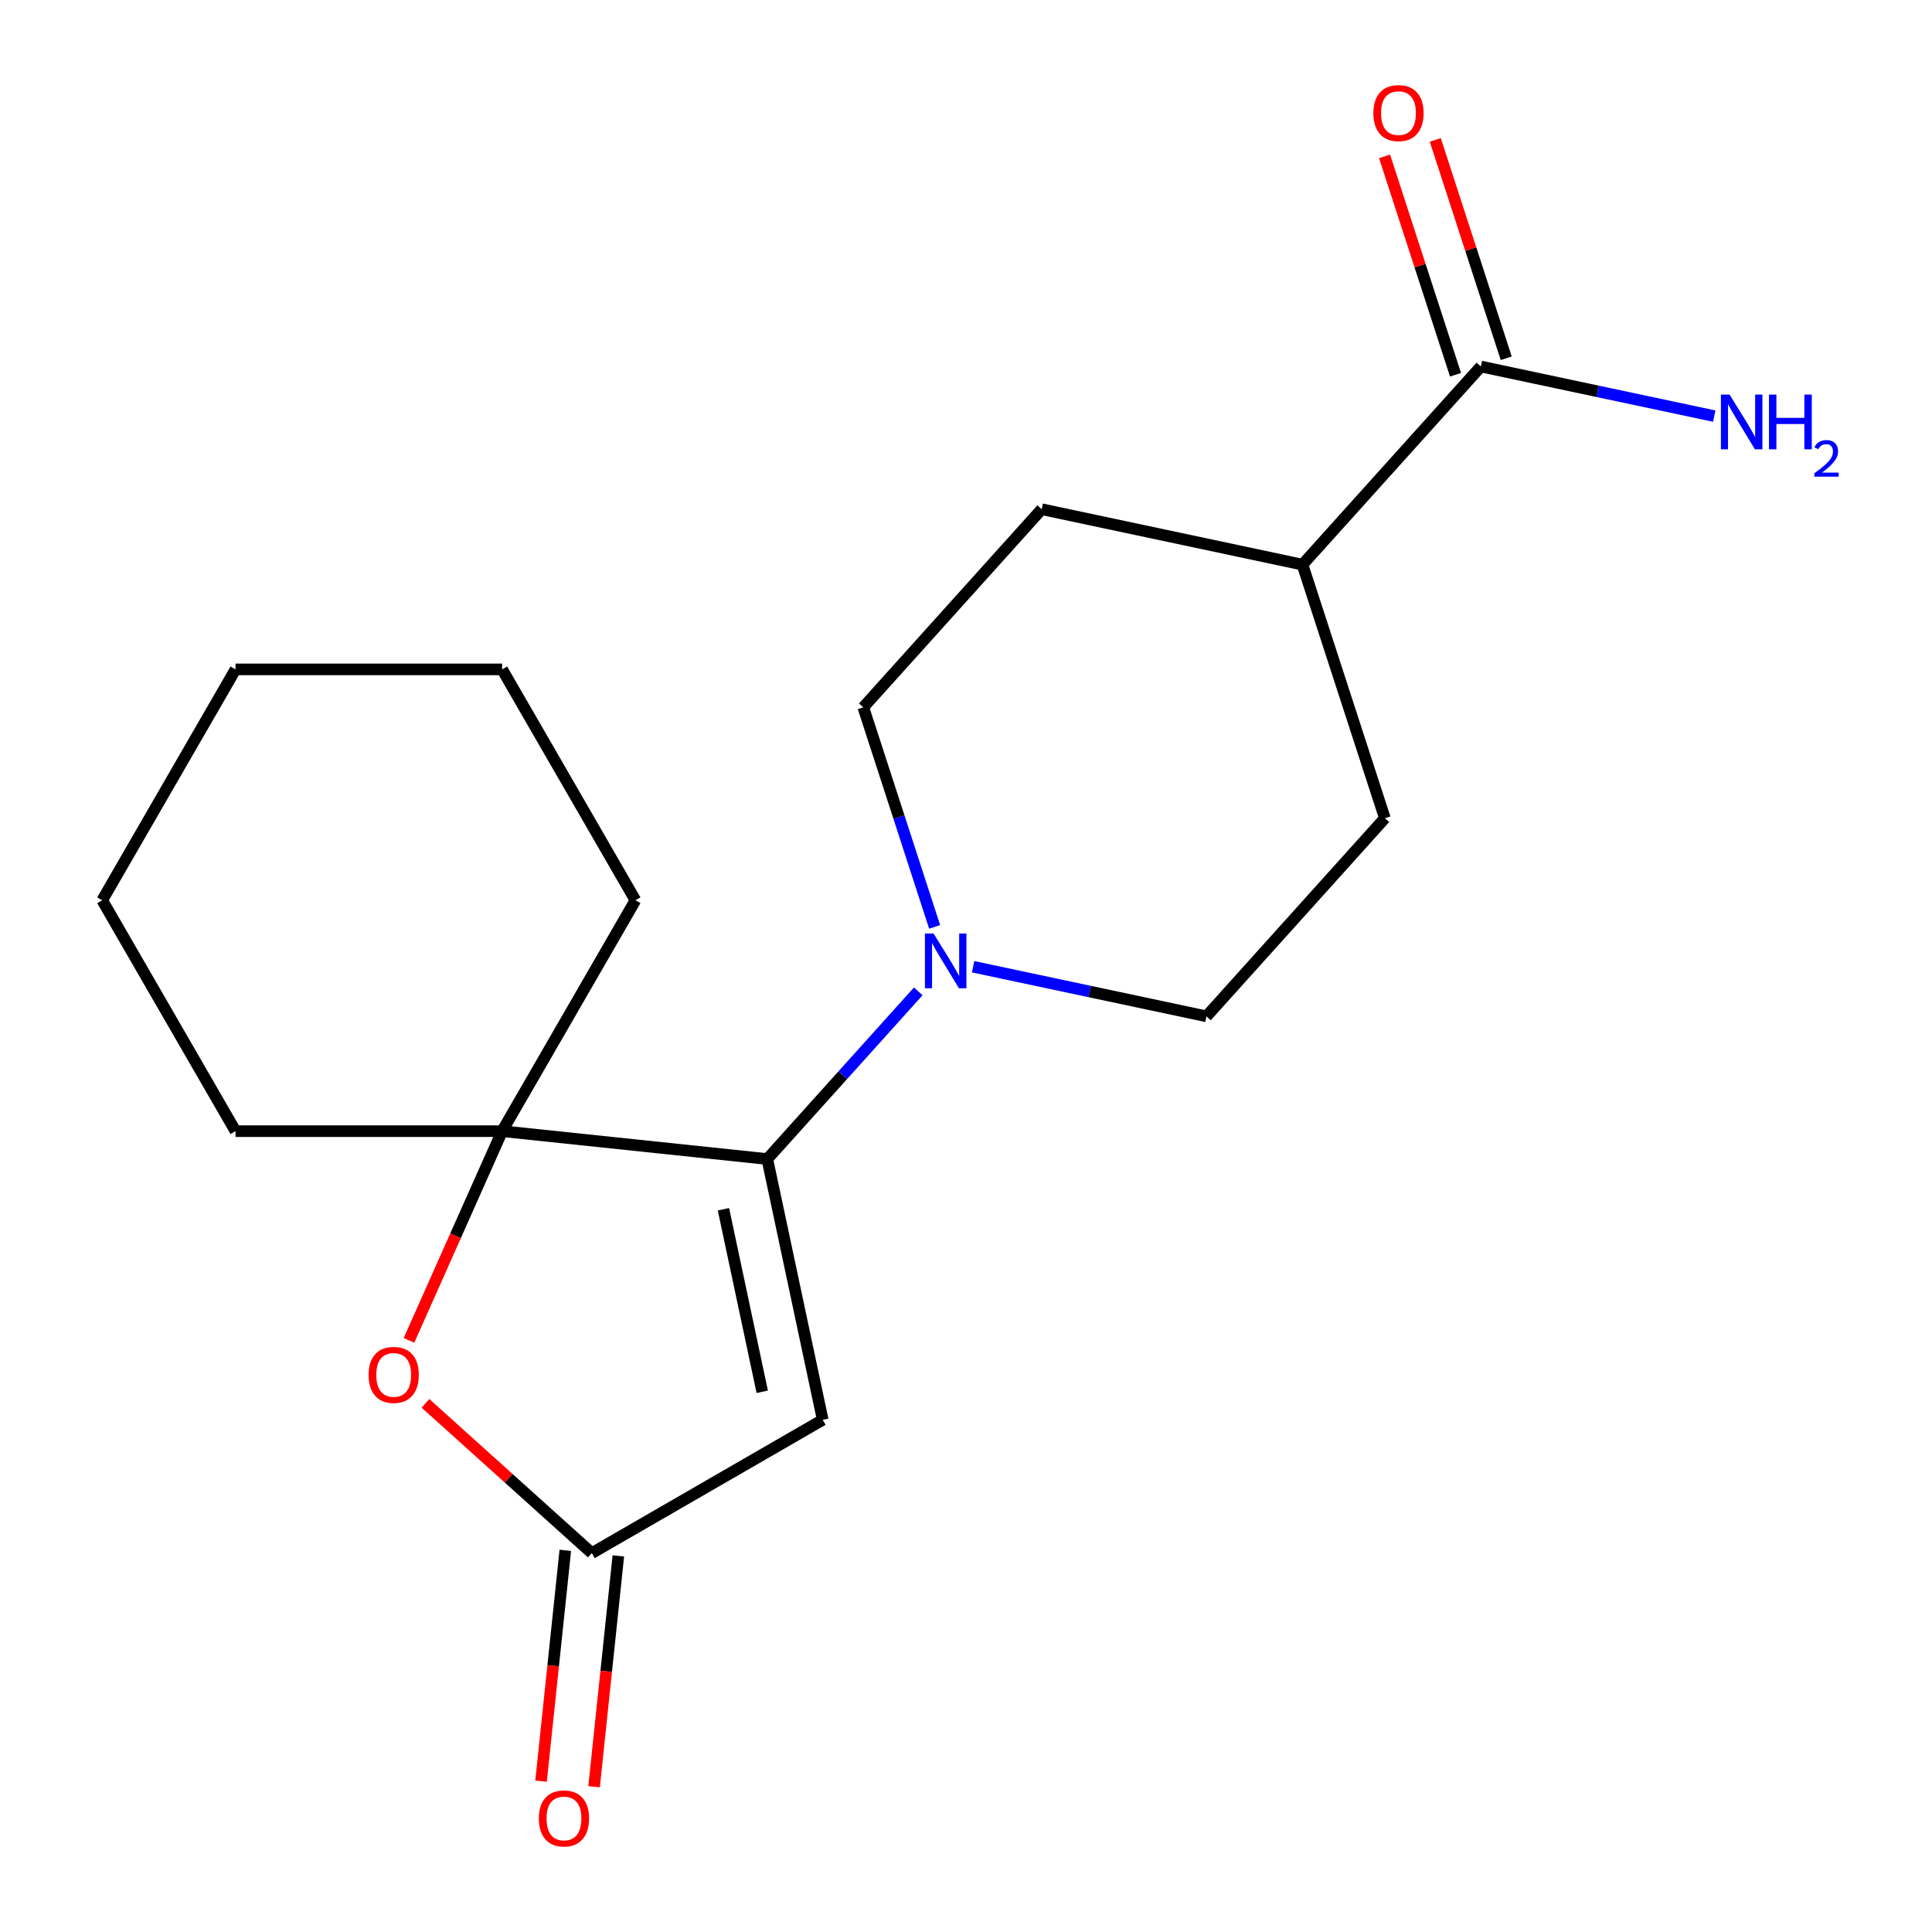 <?xml version='1.0' encoding='iso-8859-1'?>
<svg version='1.1' baseProfile='full'
              xmlns='http://www.w3.org/2000/svg'
                      xmlns:rdkit='http://www.rdkit.org/xml'
                      xmlns:xlink='http://www.w3.org/1999/xlink'
                  xml:space='preserve'
width='1000px' height='1000px' viewBox='0 0 1000 1000'>
<!-- END OF HEADER -->
<rect style='opacity:1.0;fill:#FFFFFF;stroke:none' width='1000' height='1000' x='0' y='0'> </rect>
<path class='bond-0' d='M 397.146,599.915 L 425.837,734.898' style='fill:none;fill-rule:evenodd;stroke:#000000;stroke-width:6px;stroke-linecap:butt;stroke-linejoin:miter;stroke-opacity:1' />
<path class='bond-0' d='M 374.453,625.901 L 394.537,720.388' style='fill:none;fill-rule:evenodd;stroke:#000000;stroke-width:6px;stroke-linecap:butt;stroke-linejoin:miter;stroke-opacity:1' />
<path class='bond-1' d='M 397.146,599.915 L 259.904,585.491' style='fill:none;fill-rule:evenodd;stroke:#000000;stroke-width:6px;stroke-linecap:butt;stroke-linejoin:miter;stroke-opacity:1' />
<path class='bond-3' d='M 397.146,599.915 L 436.22,556.519' style='fill:none;fill-rule:evenodd;stroke:#000000;stroke-width:6px;stroke-linecap:butt;stroke-linejoin:miter;stroke-opacity:1' />
<path class='bond-3' d='M 436.22,556.519 L 475.294,513.122' style='fill:none;fill-rule:evenodd;stroke:#0000FF;stroke-width:6px;stroke-linecap:butt;stroke-linejoin:miter;stroke-opacity:1' />
<path class='bond-2' d='M 425.837,734.898 L 306.328,803.896' style='fill:none;fill-rule:evenodd;stroke:#000000;stroke-width:6px;stroke-linecap:butt;stroke-linejoin:miter;stroke-opacity:1' />
<path class='bond-4' d='M 259.904,585.491 L 235.795,639.639' style='fill:none;fill-rule:evenodd;stroke:#000000;stroke-width:6px;stroke-linecap:butt;stroke-linejoin:miter;stroke-opacity:1' />
<path class='bond-4' d='M 235.795,639.639 L 211.687,693.788' style='fill:none;fill-rule:evenodd;stroke:#FF0000;stroke-width:6px;stroke-linecap:butt;stroke-linejoin:miter;stroke-opacity:1' />
<path class='bond-14' d='M 259.904,585.491 L 328.903,465.981' style='fill:none;fill-rule:evenodd;stroke:#000000;stroke-width:6px;stroke-linecap:butt;stroke-linejoin:miter;stroke-opacity:1' />
<path class='bond-15' d='M 259.904,585.491 L 121.906,585.491' style='fill:none;fill-rule:evenodd;stroke:#000000;stroke-width:6px;stroke-linecap:butt;stroke-linejoin:miter;stroke-opacity:1' />
<path class='bond-9' d='M 292.603,802.454 L 286.325,862.19' style='fill:none;fill-rule:evenodd;stroke:#000000;stroke-width:6px;stroke-linecap:butt;stroke-linejoin:miter;stroke-opacity:1' />
<path class='bond-9' d='M 286.325,862.19 L 280.046,921.926' style='fill:none;fill-rule:evenodd;stroke:#FF0000;stroke-width:6px;stroke-linecap:butt;stroke-linejoin:miter;stroke-opacity:1' />
<path class='bond-9' d='M 320.052,805.339 L 313.773,865.075' style='fill:none;fill-rule:evenodd;stroke:#000000;stroke-width:6px;stroke-linecap:butt;stroke-linejoin:miter;stroke-opacity:1' />
<path class='bond-9' d='M 313.773,865.075 L 307.495,924.811' style='fill:none;fill-rule:evenodd;stroke:#FF0000;stroke-width:6px;stroke-linecap:butt;stroke-linejoin:miter;stroke-opacity:1' />
<path class='bond-19' d='M 306.328,803.896 L 263.276,765.133' style='fill:none;fill-rule:evenodd;stroke:#000000;stroke-width:6px;stroke-linecap:butt;stroke-linejoin:miter;stroke-opacity:1' />
<path class='bond-19' d='M 263.276,765.133 L 220.225,726.369' style='fill:none;fill-rule:evenodd;stroke:#FF0000;stroke-width:6px;stroke-linecap:butt;stroke-linejoin:miter;stroke-opacity:1' />
<path class='bond-6' d='M 503.674,500.379 L 564.07,513.217' style='fill:none;fill-rule:evenodd;stroke:#0000FF;stroke-width:6px;stroke-linecap:butt;stroke-linejoin:miter;stroke-opacity:1' />
<path class='bond-6' d='M 564.07,513.217 L 624.467,526.054' style='fill:none;fill-rule:evenodd;stroke:#000000;stroke-width:6px;stroke-linecap:butt;stroke-linejoin:miter;stroke-opacity:1' />
<path class='bond-7' d='M 483.763,479.753 L 465.302,422.936' style='fill:none;fill-rule:evenodd;stroke:#0000FF;stroke-width:6px;stroke-linecap:butt;stroke-linejoin:miter;stroke-opacity:1' />
<path class='bond-7' d='M 465.302,422.936 L 446.841,366.119' style='fill:none;fill-rule:evenodd;stroke:#000000;stroke-width:6px;stroke-linecap:butt;stroke-linejoin:miter;stroke-opacity:1' />
<path class='bond-5' d='M 766.5,189.706 L 674.161,292.258' style='fill:none;fill-rule:evenodd;stroke:#000000;stroke-width:6px;stroke-linecap:butt;stroke-linejoin:miter;stroke-opacity:1' />
<path class='bond-10' d='M 779.624,185.441 L 761.261,128.925' style='fill:none;fill-rule:evenodd;stroke:#000000;stroke-width:6px;stroke-linecap:butt;stroke-linejoin:miter;stroke-opacity:1' />
<path class='bond-10' d='M 761.261,128.925 L 742.898,72.408' style='fill:none;fill-rule:evenodd;stroke:#FF0000;stroke-width:6px;stroke-linecap:butt;stroke-linejoin:miter;stroke-opacity:1' />
<path class='bond-10' d='M 753.376,193.97 L 735.012,137.453' style='fill:none;fill-rule:evenodd;stroke:#000000;stroke-width:6px;stroke-linecap:butt;stroke-linejoin:miter;stroke-opacity:1' />
<path class='bond-10' d='M 735.012,137.453 L 716.649,80.936' style='fill:none;fill-rule:evenodd;stroke:#FF0000;stroke-width:6px;stroke-linecap:butt;stroke-linejoin:miter;stroke-opacity:1' />
<path class='bond-13' d='M 766.5,189.706 L 826.896,202.543' style='fill:none;fill-rule:evenodd;stroke:#000000;stroke-width:6px;stroke-linecap:butt;stroke-linejoin:miter;stroke-opacity:1' />
<path class='bond-13' d='M 826.896,202.543 L 887.292,215.381' style='fill:none;fill-rule:evenodd;stroke:#0000FF;stroke-width:6px;stroke-linecap:butt;stroke-linejoin:miter;stroke-opacity:1' />
<path class='bond-12' d='M 624.467,526.054 L 716.805,423.502' style='fill:none;fill-rule:evenodd;stroke:#000000;stroke-width:6px;stroke-linecap:butt;stroke-linejoin:miter;stroke-opacity:1' />
<path class='bond-11' d='M 446.841,366.119 L 539.179,263.567' style='fill:none;fill-rule:evenodd;stroke:#000000;stroke-width:6px;stroke-linecap:butt;stroke-linejoin:miter;stroke-opacity:1' />
<path class='bond-8' d='M 674.161,292.258 L 539.179,263.567' style='fill:none;fill-rule:evenodd;stroke:#000000;stroke-width:6px;stroke-linecap:butt;stroke-linejoin:miter;stroke-opacity:1' />
<path class='bond-20' d='M 674.161,292.258 L 716.805,423.502' style='fill:none;fill-rule:evenodd;stroke:#000000;stroke-width:6px;stroke-linecap:butt;stroke-linejoin:miter;stroke-opacity:1' />
<path class='bond-17' d='M 328.903,465.981 L 259.904,346.471' style='fill:none;fill-rule:evenodd;stroke:#000000;stroke-width:6px;stroke-linecap:butt;stroke-linejoin:miter;stroke-opacity:1' />
<path class='bond-16' d='M 121.906,585.491 L 52.907,465.981' style='fill:none;fill-rule:evenodd;stroke:#000000;stroke-width:6px;stroke-linecap:butt;stroke-linejoin:miter;stroke-opacity:1' />
<path class='bond-18' d='M 52.907,465.981 L 121.906,346.471' style='fill:none;fill-rule:evenodd;stroke:#000000;stroke-width:6px;stroke-linecap:butt;stroke-linejoin:miter;stroke-opacity:1' />
<path class='bond-21' d='M 259.904,346.471 L 121.906,346.471' style='fill:none;fill-rule:evenodd;stroke:#000000;stroke-width:6px;stroke-linecap:butt;stroke-linejoin:miter;stroke-opacity:1' />
<path  class='atom-4' d='M 483.224 483.203
L 492.504 498.203
Q 493.424 499.683, 494.904 502.363
Q 496.384 505.043, 496.464 505.203
L 496.464 483.203
L 500.224 483.203
L 500.224 511.523
L 496.344 511.523
L 486.384 495.123
Q 485.224 493.203, 483.984 491.003
Q 482.784 488.803, 482.424 488.123
L 482.424 511.523
L 478.744 511.523
L 478.744 483.203
L 483.224 483.203
' fill='#0000FF'/>
<path  class='atom-5' d='M 190.775 711.638
Q 190.775 704.838, 194.135 701.038
Q 197.495 697.238, 203.775 697.238
Q 210.055 697.238, 213.415 701.038
Q 216.775 704.838, 216.775 711.638
Q 216.775 718.518, 213.375 722.438
Q 209.975 726.318, 203.775 726.318
Q 197.535 726.318, 194.135 722.438
Q 190.775 718.558, 190.775 711.638
M 203.775 723.118
Q 208.095 723.118, 210.415 720.238
Q 212.775 717.318, 212.775 711.638
Q 212.775 706.078, 210.415 703.278
Q 208.095 700.438, 203.775 700.438
Q 199.455 700.438, 197.095 703.238
Q 194.775 706.038, 194.775 711.638
Q 194.775 717.358, 197.095 720.238
Q 199.455 723.118, 203.775 723.118
' fill='#FF0000'/>
<path  class='atom-10' d='M 278.903 941.218
Q 278.903 934.418, 282.263 930.618
Q 285.623 926.818, 291.903 926.818
Q 298.183 926.818, 301.543 930.618
Q 304.903 934.418, 304.903 941.218
Q 304.903 948.098, 301.503 952.018
Q 298.103 955.898, 291.903 955.898
Q 285.663 955.898, 282.263 952.018
Q 278.903 948.138, 278.903 941.218
M 291.903 952.698
Q 296.223 952.698, 298.543 949.818
Q 300.903 946.898, 300.903 941.218
Q 300.903 935.658, 298.543 932.858
Q 296.223 930.018, 291.903 930.018
Q 287.583 930.018, 285.223 932.818
Q 282.903 935.618, 282.903 941.218
Q 282.903 946.938, 285.223 949.818
Q 287.583 952.698, 291.903 952.698
' fill='#FF0000'/>
<path  class='atom-11' d='M 710.856 58.542
Q 710.856 51.742, 714.216 47.942
Q 717.576 44.142, 723.856 44.142
Q 730.136 44.142, 733.496 47.942
Q 736.856 51.742, 736.856 58.542
Q 736.856 65.422, 733.456 69.342
Q 730.056 73.222, 723.856 73.222
Q 717.616 73.222, 714.216 69.342
Q 710.856 65.462, 710.856 58.542
M 723.856 70.022
Q 728.176 70.022, 730.496 67.142
Q 732.856 64.222, 732.856 58.542
Q 732.856 52.982, 730.496 50.182
Q 728.176 47.342, 723.856 47.342
Q 719.536 47.342, 717.176 50.142
Q 714.856 52.942, 714.856 58.542
Q 714.856 64.262, 717.176 67.142
Q 719.536 70.022, 723.856 70.022
' fill='#FF0000'/>
<path  class='atom-14' d='M 895.222 204.237
L 904.502 219.237
Q 905.422 220.717, 906.902 223.397
Q 908.382 226.077, 908.462 226.237
L 908.462 204.237
L 912.222 204.237
L 912.222 232.557
L 908.342 232.557
L 898.382 216.157
Q 897.222 214.237, 895.982 212.037
Q 894.782 209.837, 894.422 209.157
L 894.422 232.557
L 890.742 232.557
L 890.742 204.237
L 895.222 204.237
' fill='#0000FF'/>
<path  class='atom-14' d='M 915.622 204.237
L 919.462 204.237
L 919.462 216.277
L 933.942 216.277
L 933.942 204.237
L 937.782 204.237
L 937.782 232.557
L 933.942 232.557
L 933.942 219.477
L 919.462 219.477
L 919.462 232.557
L 915.622 232.557
L 915.622 204.237
' fill='#0000FF'/>
<path  class='atom-14' d='M 939.155 231.564
Q 939.842 229.795, 941.478 228.818
Q 943.115 227.815, 945.386 227.815
Q 948.21 227.815, 949.794 229.346
Q 951.378 230.877, 951.378 233.596
Q 951.378 236.368, 949.319 238.956
Q 947.286 241.543, 943.062 244.605
L 951.695 244.605
L 951.695 246.717
L 939.102 246.717
L 939.102 244.948
Q 942.587 242.467, 944.646 240.619
Q 946.732 238.771, 947.735 237.108
Q 948.738 235.444, 948.738 233.728
Q 948.738 231.933, 947.841 230.93
Q 946.943 229.927, 945.386 229.927
Q 943.881 229.927, 942.878 230.534
Q 941.874 231.141, 941.162 232.488
L 939.155 231.564
' fill='#0000FF'/>
</svg>
